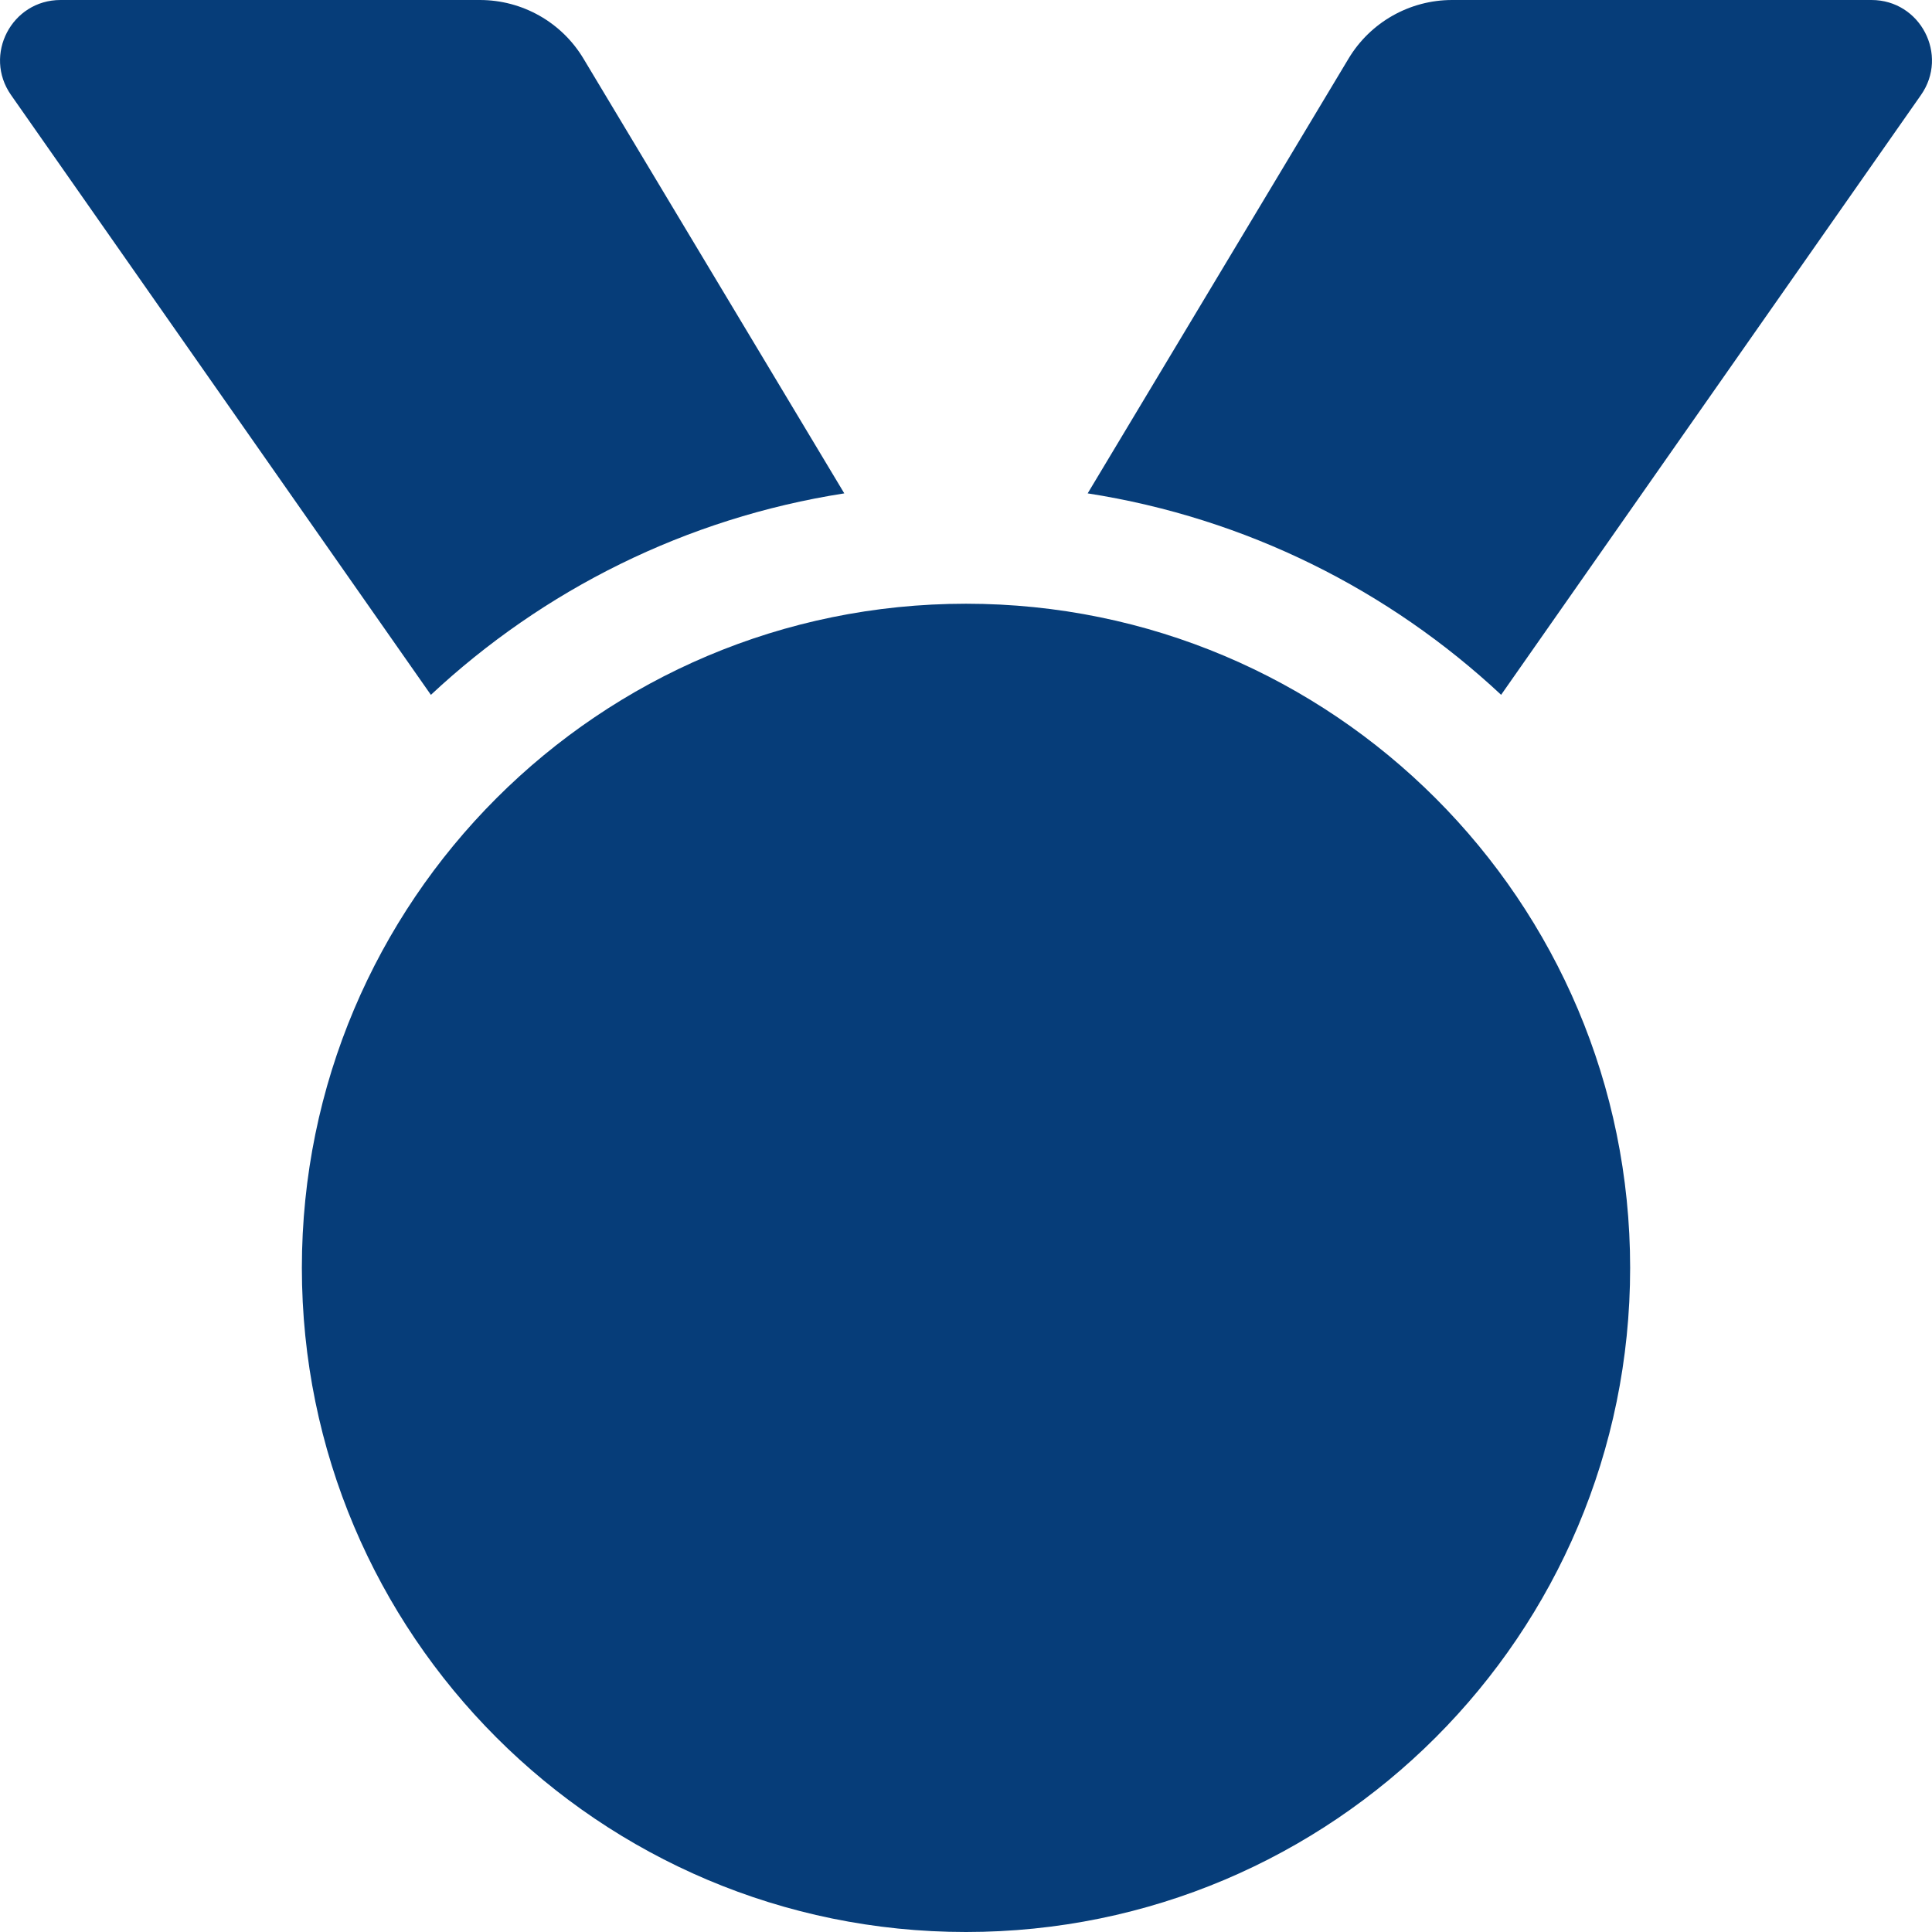 <?xml version="1.0" encoding="utf-8"?>
<svg width="41px" height="41px" viewBox="0 0 41 41" version="1.1" xmlns:xlink="http://www.w3.org/1999/xlink" xmlns="http://www.w3.org/2000/svg">
  <desc>Created with Lunacy</desc>
  <defs>
    <path d="M12.382 1.244L17.917 10.47C14.551 10.995 11.524 12.522 9.144 14.746L0.234 2.016C-0.36 1.167 0.247 0 1.284 0L10.184 0C11.085 1.10525e-05 11.919 0.472 12.382 1.244ZM30.816 0L39.716 0C40.753 0 41.36 1.167 40.766 2.016L31.856 14.745C29.476 12.522 26.449 10.995 23.082 10.47L28.618 1.244C29.081 0.472 29.916 0 30.816 0ZM20.5 12.812C12.716 12.812 6.406 19.123 6.406 26.906C6.406 34.69 12.716 41 20.5 41C28.284 41 34.594 34.69 34.594 26.906C34.594 19.123 28.284 12.812 20.5 12.812ZM24.871 28.365L27.909 25.406C28.455 24.874 28.153 23.946 27.4 23.837L23.202 23.225L21.326 19.42C21.157 19.079 20.828 18.908 20.498 18.908C20.171 18.908 19.844 19.077 19.675 19.42L17.799 23.225L13.6 23.837C12.848 23.946 12.546 24.874 13.092 25.406L16.129 28.365L15.411 32.547C15.283 33.296 16.072 33.871 16.744 33.515L20.5 31.541L24.256 33.515C24.928 33.869 25.718 33.297 25.59 32.547L24.871 28.365Z" transform="translate(5.782257E-05 -1.025E-07)" id="path_1" />
    <clipPath id="mask_1">
      <use xlink:href="#path_1" />
    </clipPath>
  </defs>
  <g id="flask">
    <path d="M12.382 1.244L17.917 10.47C14.551 10.995 11.524 12.522 9.144 14.746L0.234 2.016C-0.36 1.167 0.247 0 1.284 0L10.184 0C11.085 1.10525e-05 11.919 0.472 12.382 1.244ZM30.816 0L39.716 0C40.753 0 41.36 1.167 40.766 2.016L31.856 14.745C29.476 12.522 26.449 10.995 23.082 10.47L28.618 1.244C29.081 0.472 29.916 0 30.816 0ZM20.5 12.812C12.716 12.812 6.406 19.123 6.406 26.906C6.406 34.69 12.716 41 20.5 41C28.284 41 34.594 34.69 34.594 26.906C34.594 19.123 28.284 12.812 20.5 12.812ZM24.871 28.365L27.909 25.406C28.455 24.874 28.153 23.946 27.4 23.837L23.202 23.225L21.326 19.42C21.157 19.079 20.828 18.908 20.498 18.908C20.171 18.908 19.844 19.077 19.675 19.42L17.799 23.225L13.6 23.837C12.848 23.946 12.546 24.874 13.092 25.406L16.129 28.365L15.411 32.547C15.283 33.296 16.072 33.871 16.744 33.515L20.5 31.541L24.256 33.515C24.928 33.869 25.718 33.297 25.59 32.547L24.871 28.365Z" transform="translate(5.782257E-05 -1.025E-07)" id="medal" fill="none" fill-rule="evenodd" stroke="none" />
    <g clip-path="url(#mask_1)">
      <path d="M0 0L41 0L41 41L0 41L0 0Z" id="🎨-color" fill="#063D79" stroke="none" />
    </g>
  </g>
</svg>